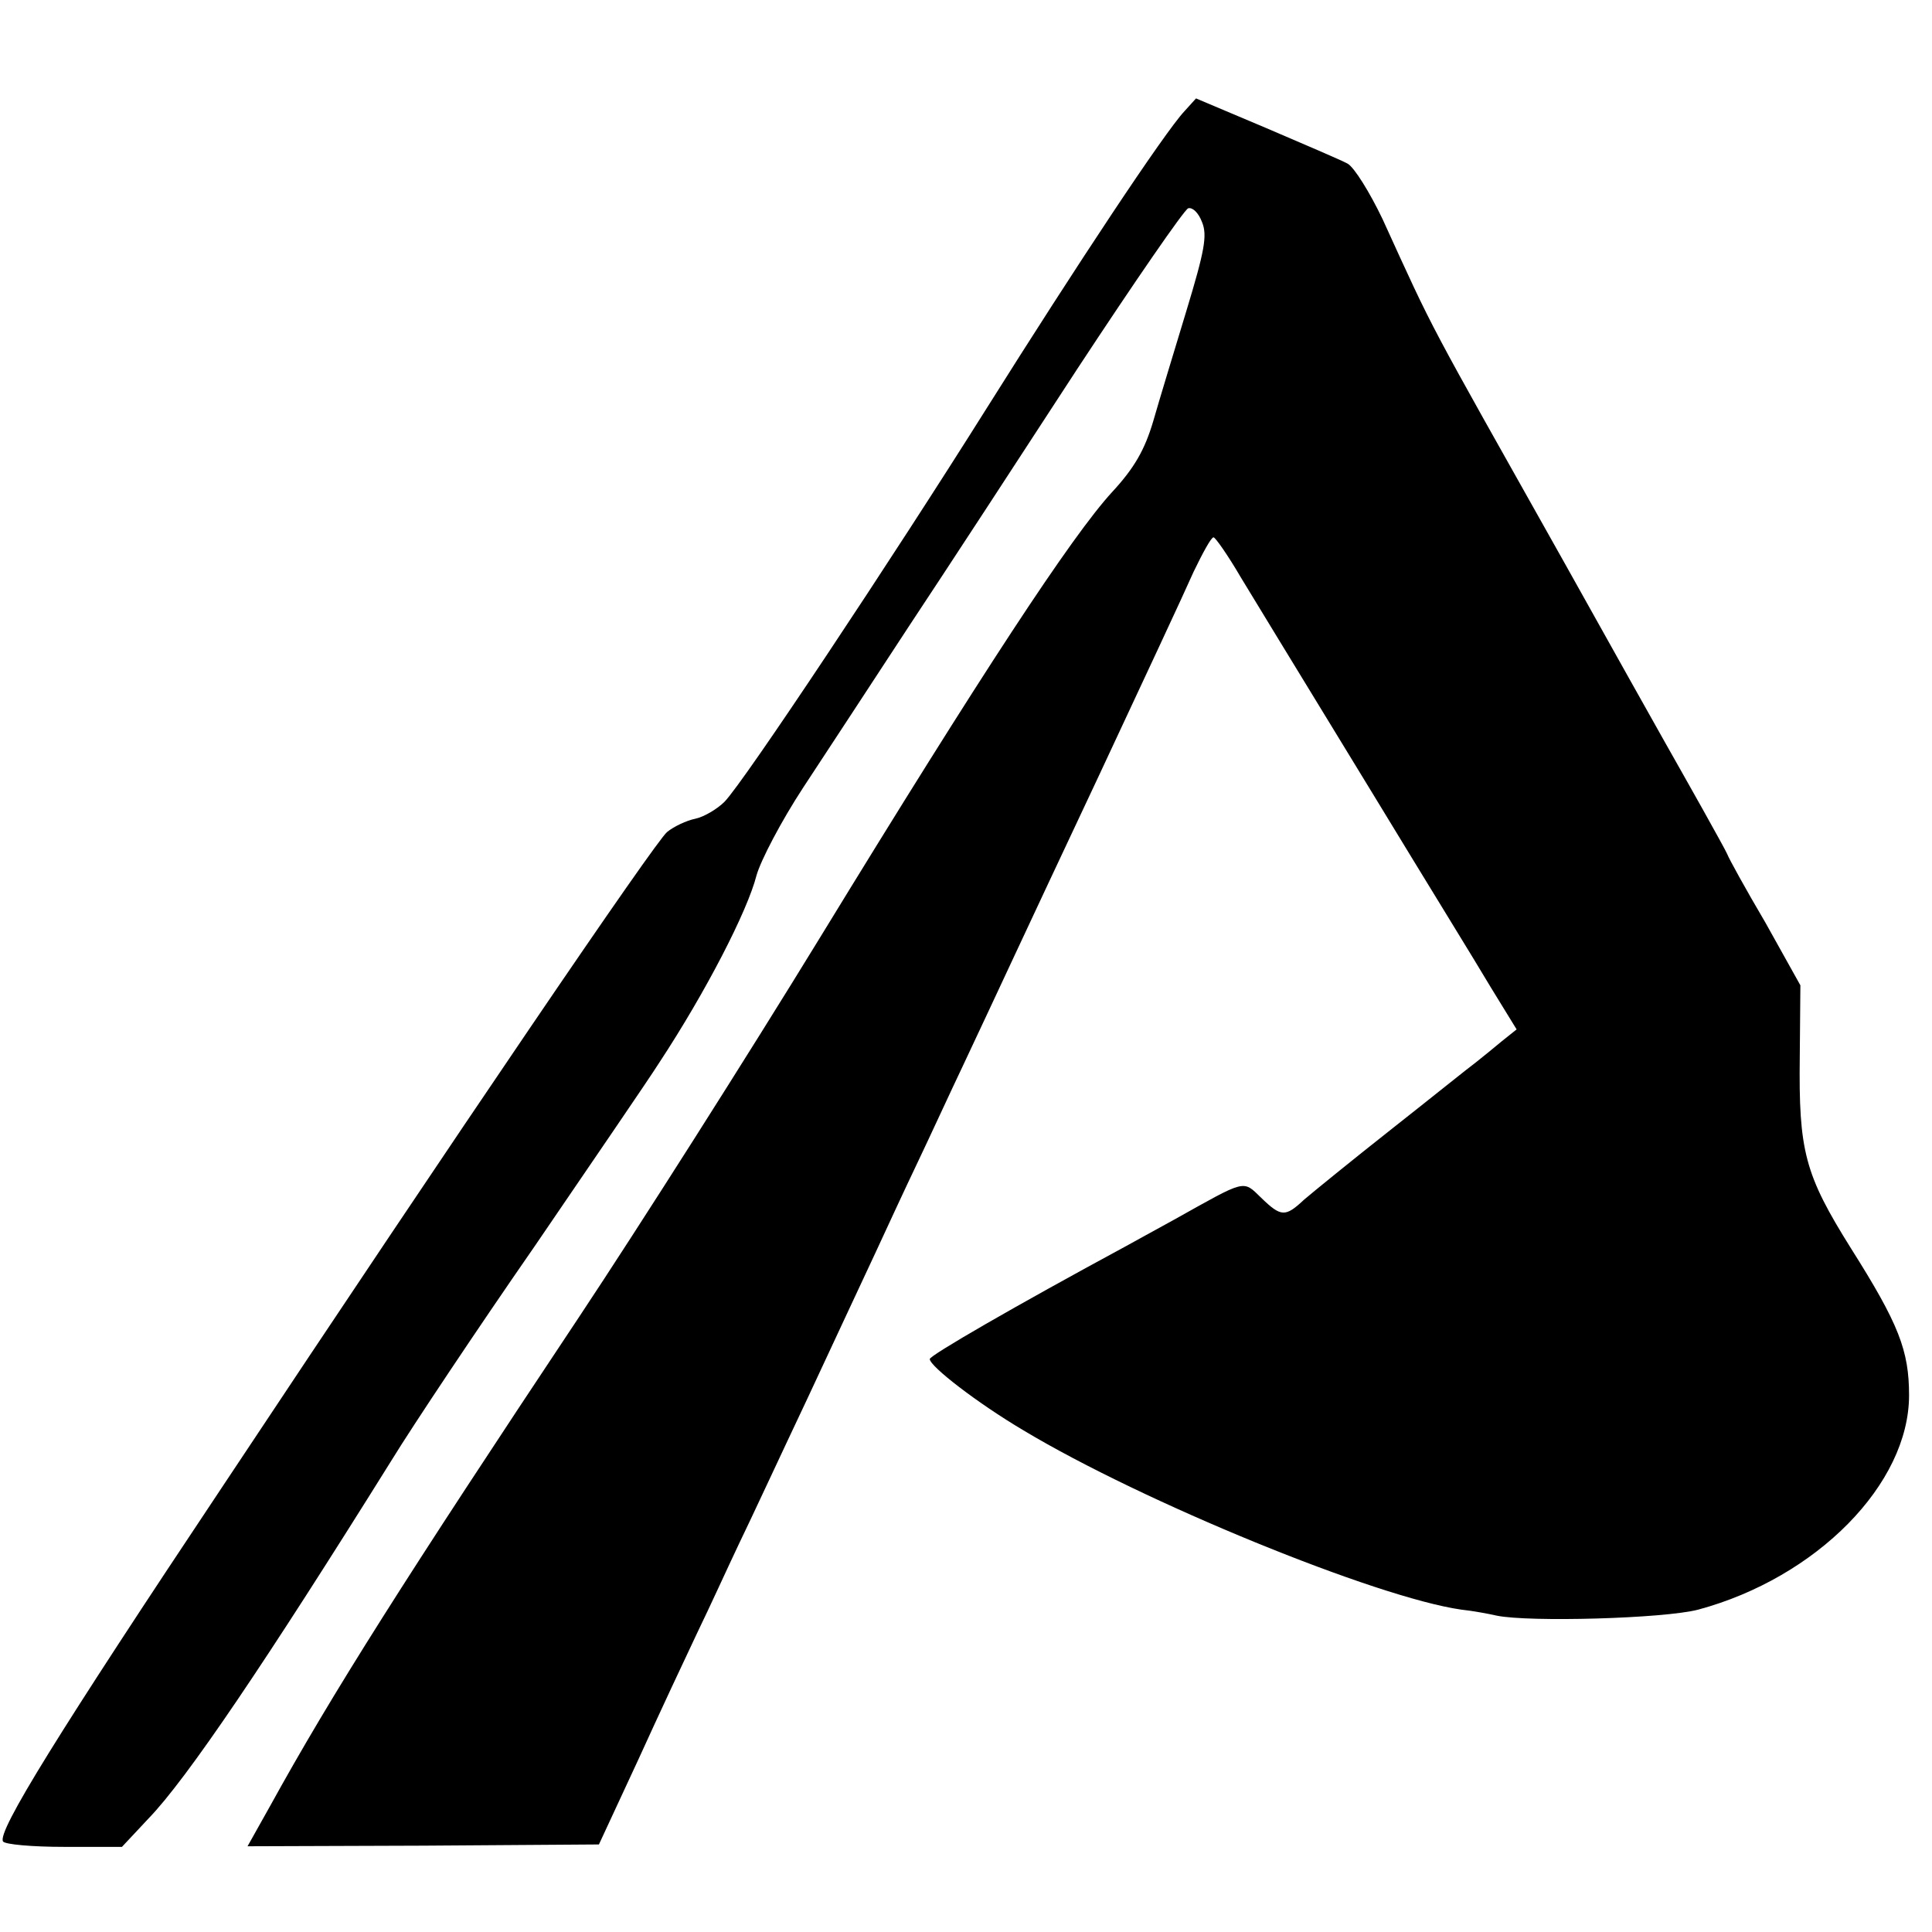 <?xml version="1.0" standalone="no"?>
<!DOCTYPE svg PUBLIC "-//W3C//DTD SVG 20010904//EN"
 "http://www.w3.org/TR/2001/REC-SVG-20010904/DTD/svg10.dtd">
<svg version="1.0" xmlns="http://www.w3.org/2000/svg"
 width="16pt" height="16pt" viewBox="0 0 16 16"
 preserveAspectRatio="xMidYMid meet">
<g transform="translate(0,16) scale(0.005,-0.005)"
fill="#000000" stroke="none">
<path d="M1962 3016 c-33 -35 -180 -257 -327 -491 -157 -250 -402 -619 -435
-653 -12 -12 -34 -25 -48 -28 -15 -3 -36 -13 -47 -22 -19 -15 -346 -496 -735
-1082 -274 -411 -375 -574 -365 -590 3 -5 49 -9 101 -9 l96 0 44 47 c63 65
194 259 403 594 35 57 141 216 236 353 94 138 188 275 207 305 77 117 146 251
161 310 7 25 41 90 77 145 36 55 115 175 175 267 61 92 187 285 280 428 94
143 176 262 183 265 7 2 17 -7 23 -23 9 -22 4 -48 -26 -147 -20 -66 -45 -148
-55 -183 -14 -47 -31 -77 -68 -117 -67 -73 -216 -300 -482 -735 -123 -201
-303 -484 -400 -630 -290 -436 -410 -625 -513 -812 l-37 -66 291 1 291 2 65
140 c35 77 80 173 99 213 19 39 49 105 68 145 19 39 70 149 114 242 44 94 94
202 112 240 18 39 49 106 70 150 21 44 54 116 75 160 64 136 89 191 225 480
72 154 143 306 157 338 15 31 29 57 33 57 3 0 24 -30 45 -66 50 -82 43 -71
222 -364 82 -135 169 -276 192 -315 l43 -70 -25 -20 c-13 -11 -33 -27 -43 -35
-11 -8 -73 -58 -139 -110 -66 -52 -131 -105 -145 -117 -31 -29 -38 -29 -71 3
-31 30 -24 31 -144 -36 -33 -18 -69 -38 -80 -44 -185 -100 -325 -181 -325
-187 0 -12 79 -73 155 -118 198 -119 585 -277 725 -297 19 -2 46 -7 59 -10 53
-11 277 -5 334 10 196 53 349 208 349 355 0 74 -17 118 -96 243 -77 123 -87
161 -85 319 l1 117 -58 104 c-33 56 -61 107 -63 113 -2 5 -21 39 -41 75 -20
36 -48 85 -62 110 -14 25 -90 160 -168 300 -232 413 -211 372 -300 567 -21 44
-47 86 -58 92 -11 6 -72 32 -135 59 l-116 49 -19 -21z"/>
</g>
</svg>
